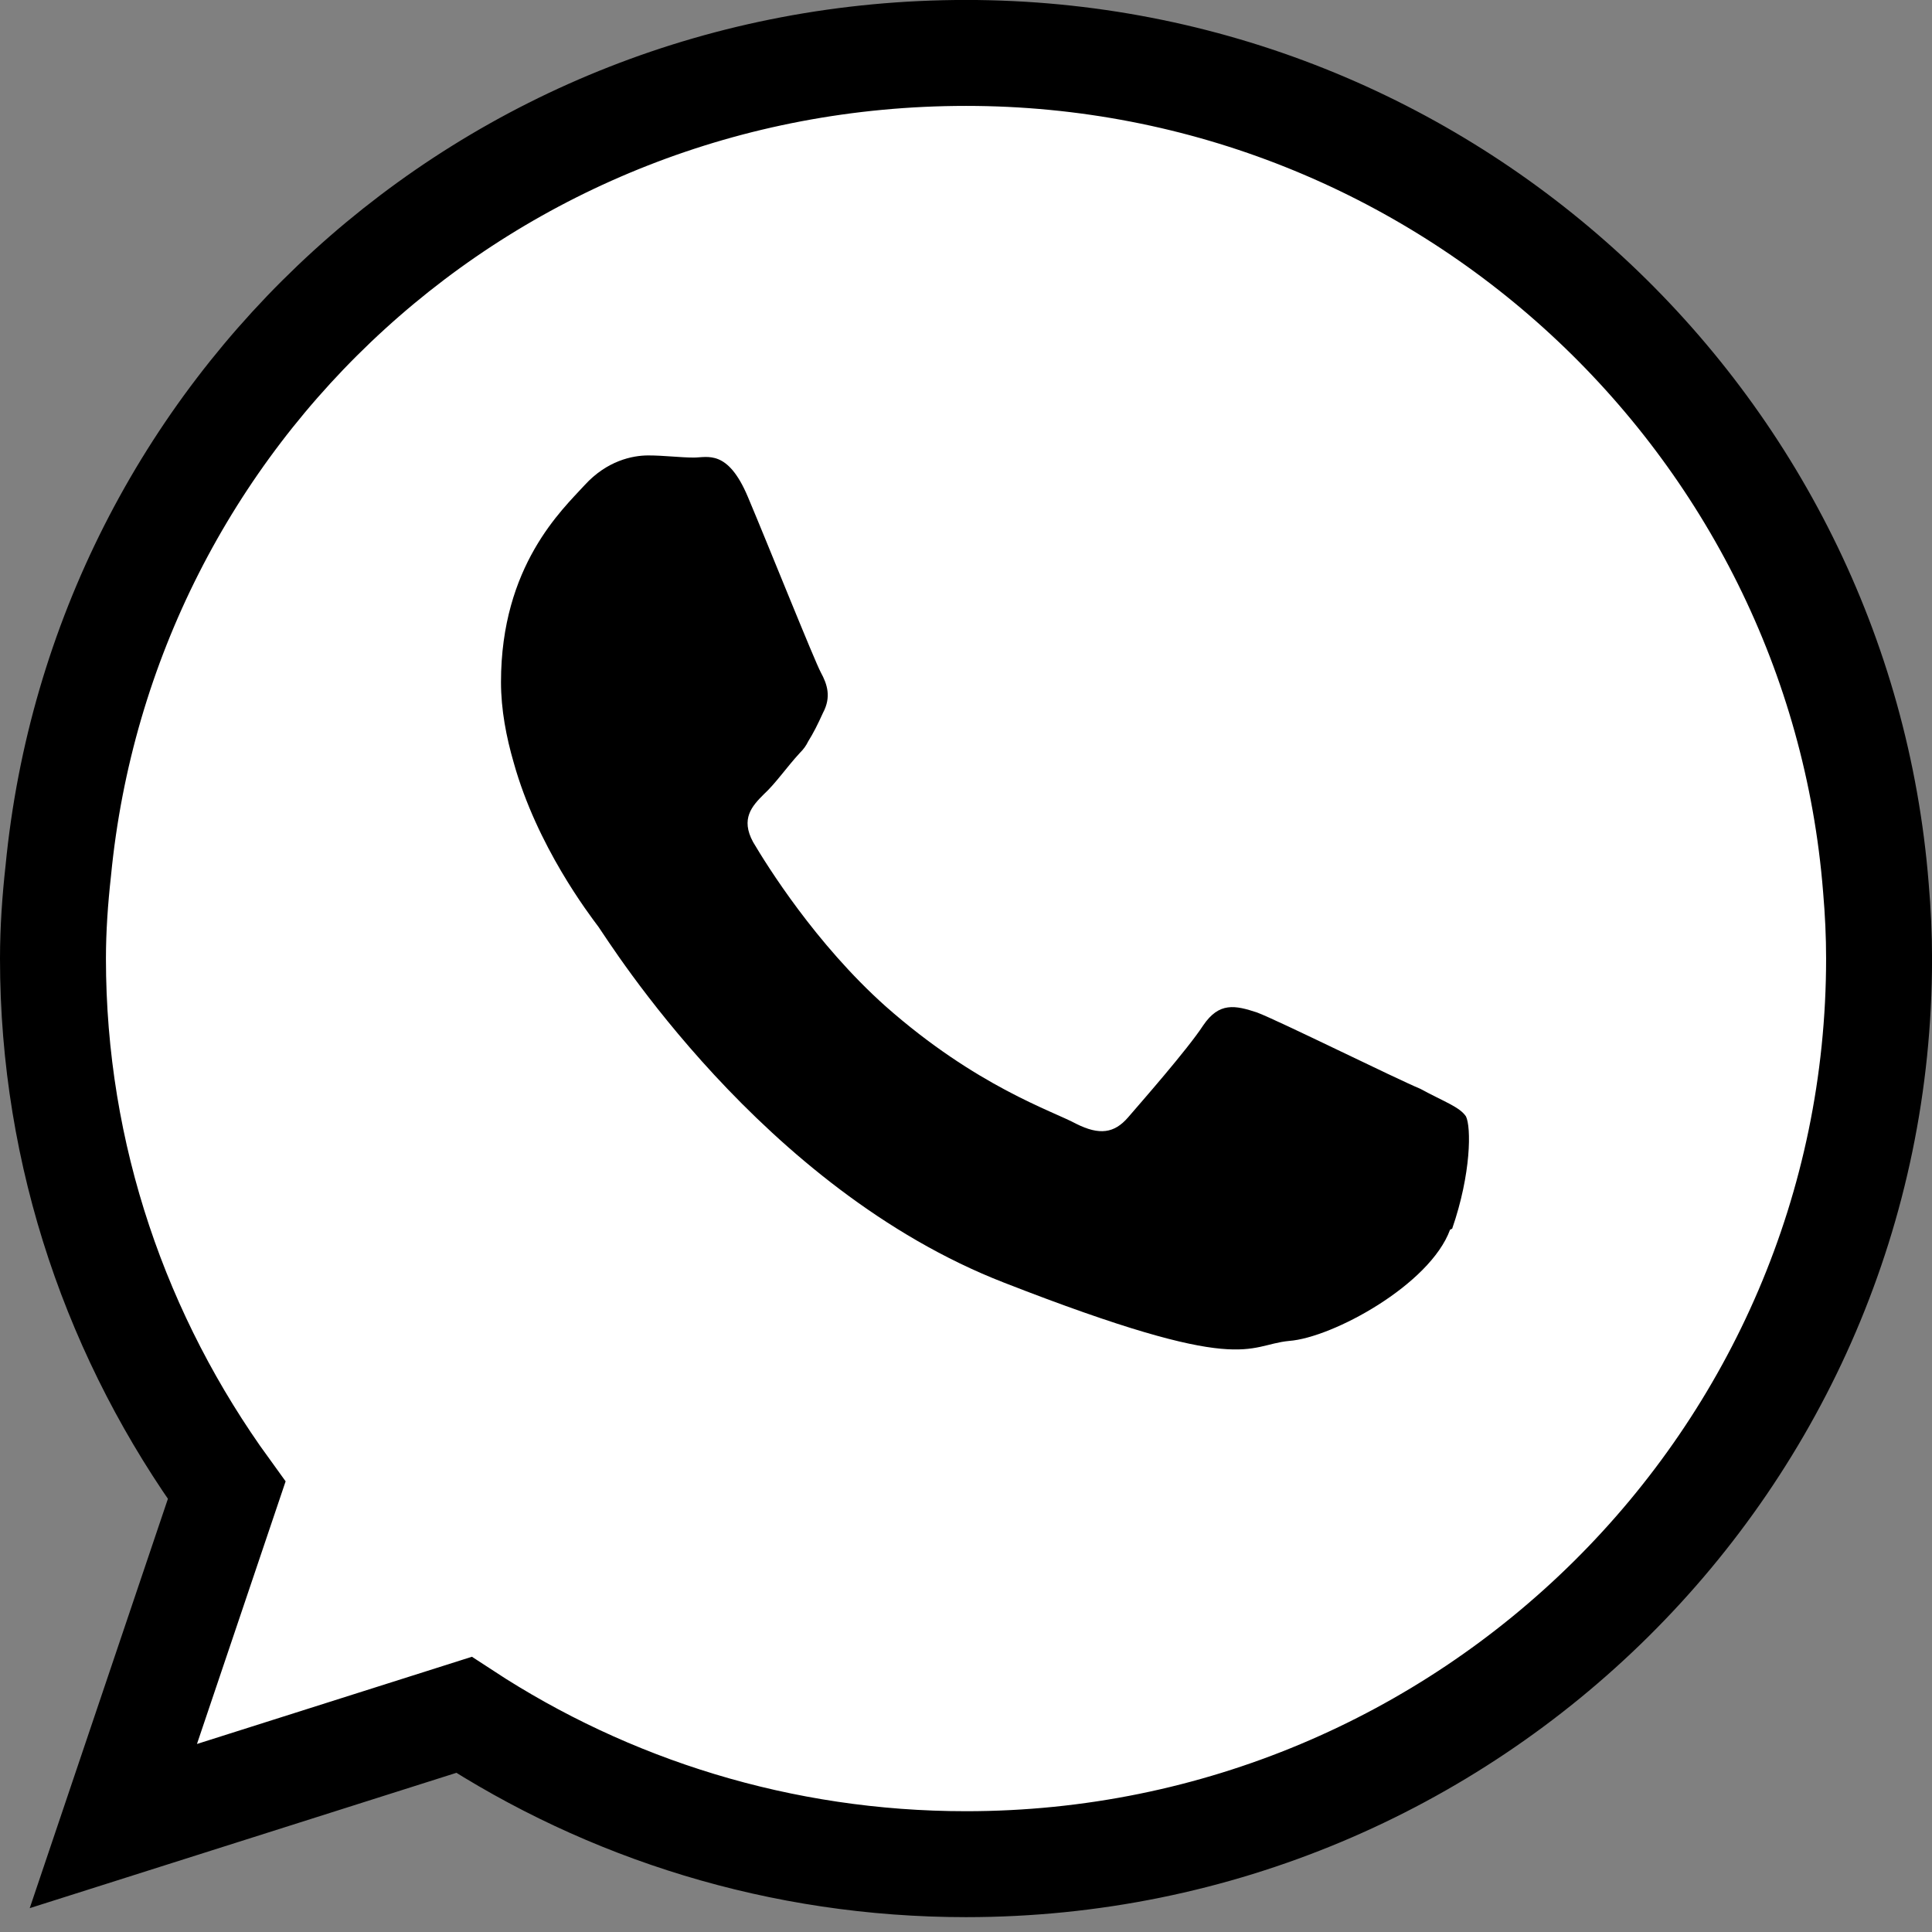 <svg width="48" height="48" viewBox="0 0 48 48" fill="none" xmlns="http://www.w3.org/2000/svg">
<rect x="0" y="0" width="48" height="48" fill="#808080" stroke="none"/>
<g clip-path="url(#clip0_5926_881)">
<path fill-rule="evenodd" clip-rule="evenodd" d="M46.606 22.052C45.685 10.473 35.895 1.315 24.001 1.315C12.106 1.315 2.553 10.236 1.448 21.631C1.369 22.342 1.316 23.079 1.316 23.815C1.316 28.736 2.922 33.289 5.632 37.026L2.816 45.368L11.527 42.605C15.106 44.947 19.395 46.315 24.001 46.315C36.501 46.315 46.685 36.236 46.685 23.815C46.685 23.236 46.658 22.657 46.606 22.052Z" fill="white" stroke="black" stroke-width="2.632" stroke-miterlimit="10"/>
<path fill-rule="evenodd" clip-rule="evenodd" d="M36.026 30.552C35.526 31.92 33.105 33.236 32.026 33.315C30.947 33.42 30.947 34.21 24.947 31.868C18.921 29.526 15.132 23.394 14.868 23.026C14.632 22.71 13.342 21.026 12.763 18.947C12.579 18.315 12.447 17.631 12.447 16.947C12.447 14.052 13.974 12.657 14.526 12.052C15.079 11.447 15.71 11.315 16.105 11.315C16.5 11.315 16.895 11.368 17.237 11.368C17.579 11.368 18.079 11.157 18.579 12.341C19.079 13.525 20.237 16.42 20.395 16.71C20.552 16.999 20.658 17.315 20.447 17.71C20.316 17.999 20.21 18.21 20.079 18.42C20.026 18.526 19.974 18.604 19.868 18.71C19.552 19.052 19.263 19.473 18.974 19.736C18.684 20.026 18.395 20.341 18.71 20.92C19.052 21.499 20.263 23.447 22 24.999C24.263 26.999 26.158 27.604 26.737 27.92C27.316 28.21 27.684 28.157 28.026 27.762C28.342 27.394 29.5 26.078 29.895 25.473C30.289 24.894 30.684 24.973 31.237 25.157C31.789 25.368 34.658 26.789 35.289 27.052C35.868 27.368 36.263 27.499 36.421 27.736C36.553 27.999 36.553 29.157 36.079 30.526L36.026 30.552Z" fill="black"/>
</g>
<defs>
<clipPath id="clip0_5926_881">
<rect width="48" height="47.632" fill="white"/>
</clipPath>
</defs>
</svg>
